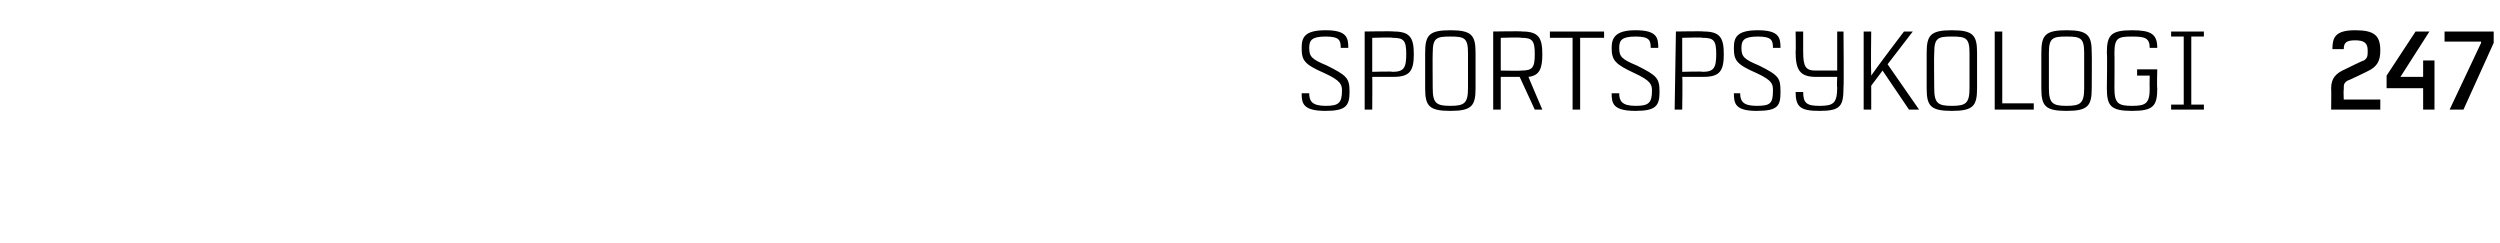 <?xml version="1.0" standalone="no"?><!DOCTYPE svg PUBLIC "-//W3C//DTD SVG 1.1//EN" "http://www.w3.org/Graphics/SVG/1.1/DTD/svg11.dtd"><svg xmlns="http://www.w3.org/2000/svg" version="1.1" width="198.4px" height="19.3px" viewBox="0 -2 198.4 19.3" style="top:-2px"><desc>Sportspsykologi 247</desc><defs/><g id="Polygon337531"><path d="m105.2.9c-1.1 0-1.3.3-1.3.9c0 .7.2.9 1.4 1.4c1.6.8 1.8 1 1.8 2.1c0 1.1-.3 1.5-1.9 1.5c-1.8 0-1.9-.6-1.9-1.4h.6c0 .6.2 1 1.3 1c1 0 1.3-.2 1.3-1.2c0-.5-.1-.8-1.4-1.4c-1.6-.7-1.8-1-1.8-2c0-.8.2-1.4 1.9-1.4c1.7 0 1.8.6 1.8 1.4h-.6c0-.6-.1-.9-1.2-.9zm5.4 3.2h-1.7c.02.05 0 2.6 0 2.6h-.6V.5s2.3-.04 2.3 0c1.3 0 1.6.5 1.6 1.8c0 1.3-.3 1.8-1.6 1.8zm1-1.8c0-1.1-.2-1.3-1.1-1.3c.03-.05-1.6 0-1.6 0v2.7s1.63-.05 1.6 0c.9 0 1.1-.3 1.1-1.4zm5.5-.1v2.8s.01-.02 0 0c0 1.4-.3 1.8-2 1.8c-1.7 0-2-.4-2-1.8c0-.02 0 0 0 0V2.2c0-1.4.3-1.8 2-1.8c1.7 0 2 .4 2 1.8zm-.6 0c0-1.2-.3-1.3-1.4-1.3c-1.1 0-1.4.1-1.4 1.3c-.02.01 0 2.8 0 2.8c0 0-.02 0 0 0c0 1.2.3 1.4 1.4 1.4c1.1 0 1.4-.2 1.4-1.4V2.2zm4.1 1.9h-1.5v2.6h-.6V.5s2.29-.04 2.3 0c1.3 0 1.6.5 1.6 1.8c0 1.1-.2 1.7-1.1 1.8c-.02-.01 1.1 2.6 1.1 2.6h-.6l-1.2-2.6zm-1.5-.5s1.64.03 1.6 0c.9 0 1.1-.2 1.1-1.3c0-1.1-.2-1.3-1.1-1.3c.04-.05-1.6 0-1.6 0v2.6zm8.2-2.6h-1.9v5.7h-.6V1H123v-.5h4.3v.5zm2.5-.1c-1.1 0-1.3.3-1.3.9c0 .7.2.9 1.4 1.4c1.6.8 1.8 1 1.8 2.1c0 1.1-.3 1.5-1.9 1.5c-1.8 0-1.9-.6-1.9-1.4h.6c0 .6.2 1 1.3 1c1 0 1.3-.2 1.3-1.2c0-.5-.1-.8-1.4-1.4c-1.5-.7-1.8-1-1.8-2c0-.8.3-1.4 1.9-1.4c1.7 0 1.8.6 1.8 1.4h-.6c0-.6-.1-.9-1.2-.9zm5.4 3.2h-1.7c.04.05 0 2.6 0 2.6h-.6l.1-6.2s2.21-.04 2.2 0c1.3 0 1.6.5 1.6 1.8c0 1.3-.3 1.8-1.6 1.8zm1-1.8c0-1.1-.2-1.3-1.1-1.3c.05-.05-1.6 0-1.6 0v2.7s1.65-.05 1.6 0c.9 0 1.1-.3 1.1-1.4zm3.3-1.4c-1.1 0-1.3.3-1.3.9c0 .7.2.9 1.4 1.4c1.6.8 1.7 1 1.7 2.1c0 1.1-.2 1.5-1.9 1.5c-1.7 0-1.8-.6-1.8-1.4h.5c0 .6.2 1 1.3 1c1.1 0 1.3-.2 1.3-1.2c0-.5 0-.8-1.3-1.4c-1.6-.7-1.8-1-1.8-2c0-.8.2-1.4 1.9-1.4c1.7 0 1.8.6 1.8 1.4h-.6c0-.6-.1-.9-1.2-.9zm6.8-.4s.04 4.42 0 4.4c0 1.5-.2 1.9-1.9 1.9c-1.5 0-1.9-.3-1.9-1.5h.6c0 .9.3 1.1 1.3 1.1c1.1 0 1.4-.2 1.4-1.5c-.04.05 0-.8 0-.8h-1.7s-.02.02 0 0c-1.3 0-1.6-.6-1.6-2c.03.02 0-1.6 0-1.6h.6v1.6c0 1.2.2 1.5 1 1.5h1.7V.5h.5zm3.5 2.6l2.5 3.6h-.8l-2.1-3.1l-.9 1.2v1.9h-.6V.5h.6s-.04 2.85 0 3.5c.35-.54 2.6-3.5 2.6-3.5h.7l-2 2.6zm7.1-.9v2.8s0-.02 0 0c0 1.4-.3 1.8-2 1.8c-1.7 0-2-.4-2-1.8c-.01-.02 0 0 0 0V2.2c0-1.4.3-1.8 2-1.8c1.7 0 2 .4 2 1.8zm-.6 0c0-1.2-.3-1.3-1.4-1.3c-1.1 0-1.4.1-1.4 1.3c-.03.01 0 2.8 0 2.8c0 0-.03 0 0 0c0 1.2.3 1.4 1.4 1.4c1.1 0 1.4-.2 1.4-1.4V2.2zm5.1 4v.5h-3.1V.5h.6v5.7h2.5zm4.6-4c.02.04 0 2.8 0 2.8c0 0 .02-.02 0 0c0 1.4-.3 1.8-2 1.8c-1.7 0-2-.4-2-1.8c.01-.02 0 0 0 0V2.2c0-1.4.3-1.8 2-1.8c1.7 0 2 .4 2 1.8zm-.6 0c0-1.2-.3-1.3-1.4-1.3c-1.1 0-1.4.1-1.4 1.3v2.8c0 1.2.3 1.4 1.4 1.4c1.1 0 1.4-.2 1.4-1.4V2.2zm5.8 2.8c0 1.4-.3 1.8-2 1.8c-1.7 0-2-.4-2-1.8c.04-.02 0 0 0 0c0 0 .04-2.76 0-2.8c0-1.4.3-1.8 2-1.8c1.5 0 2 .3 2 1.4h-.6c0-.8-.4-.9-1.4-.9c-1.1 0-1.4.1-1.4 1.3c.02.01 0 2.8 0 2.8c0 0 .02-.01 0 0c0 1.2.3 1.4 1.4 1.4c1.1 0 1.4-.2 1.4-1.4c-.02-.01 0-1 0-1h-1v-.5h1.6s-.04 1.48 0 1.5zm2.7-4.1v5.4h1v.4h-2.6v-.4h1V.9h-1v-.4h2.6v.4h-1zm12.1 5h2.9v.8H185s.02-1.67 0-1.7c0-.8.4-1.2 1.1-1.5c-.01-.01 0 0 0 0c0 0 1.49-.74 1.5-.7c.3-.2.3-.4.3-.8c0-.6-.3-.8-1-.8c-.7 0-.9.2-.9.7h-.9c0-.9.2-1.5 1.8-1.5c1.5 0 2 .4 2 1.6c0 .8-.2 1.3-1.1 1.7c-.04.02 0 0 0 0c0 0-1.49.73-1.5.7c-.3.2-.3.3-.3.7c-.03.02 0 .8 0 .8zm7.2-3.1v3.9h-.9V5h-2.9v-1l2.3-3.5h1.1l-2.3 3.6h1.8V2.8h.9zm4.7-1.4l-2.4 5.3h-1.1l2.5-5.3v-.1H194v-.8h3.9v.9z" stroke="none" fill="#000"/></g></svg>